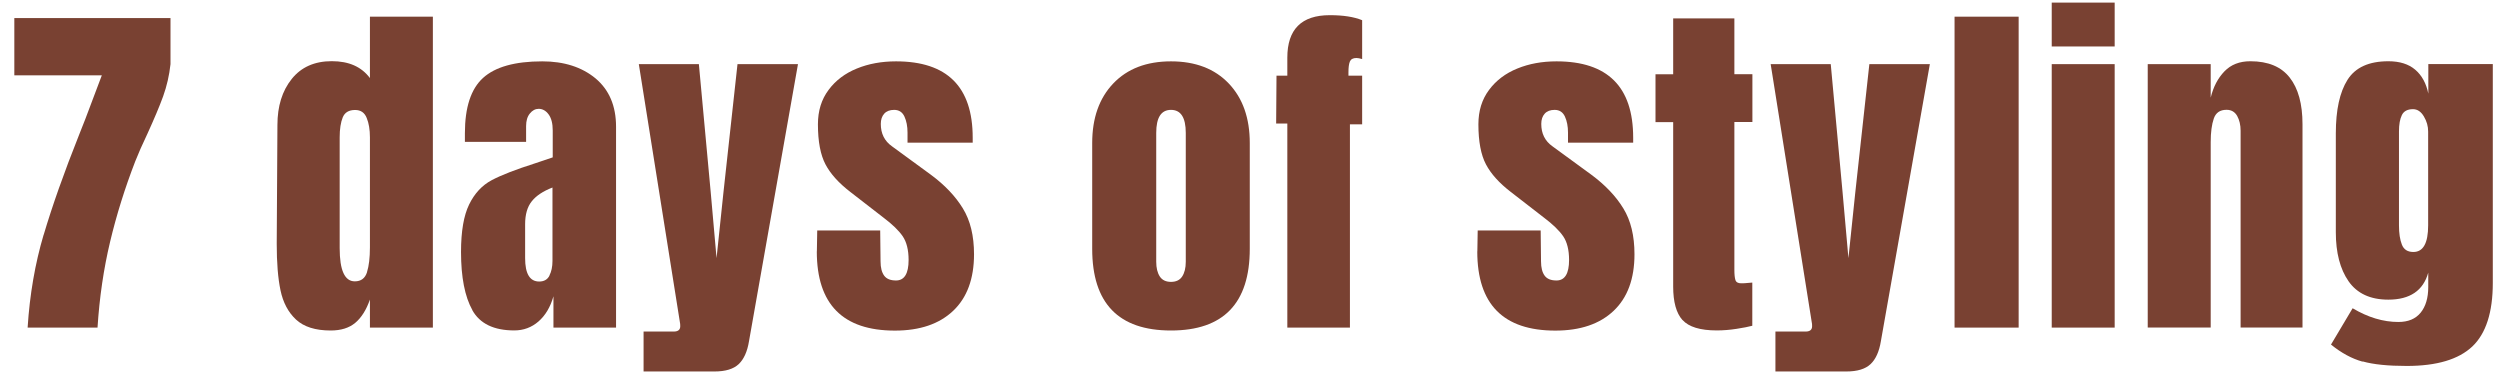 <svg width="100" height="15" viewBox="0 0 100 15" fill="none" xmlns="http://www.w3.org/2000/svg">
<g clip-path="url(#clip0_4036_1804)">
<path d="M1.748 9.39C2.089 8.24 2.561 6.903 3.166 5.387C3.359 4.909 3.496 4.547 3.584 4.308L4.073 3.013H0.573V0.723H6.82V2.566C6.771 3.017 6.672 3.446 6.525 3.854C6.377 4.262 6.166 4.758 5.899 5.345C5.688 5.788 5.526 6.158 5.41 6.453C4.998 7.519 4.661 8.592 4.404 9.671C4.147 10.751 3.978 11.894 3.901 13.104H1.105C1.189 11.778 1.404 10.54 1.745 9.39H1.748Z" fill="#794132"/>
<path d="M11.839 12.781C11.526 12.489 11.322 12.098 11.22 11.613C11.118 11.127 11.069 10.508 11.069 9.749L11.097 4.997C11.097 4.248 11.287 3.636 11.667 3.161C12.046 2.686 12.581 2.447 13.271 2.447C13.96 2.447 14.459 2.672 14.797 3.122V0.667H17.315V13.104H14.797V11.982C14.653 12.394 14.459 12.703 14.213 12.911C13.967 13.118 13.64 13.22 13.228 13.22C12.613 13.22 12.152 13.073 11.839 12.781ZM14.681 10.881C14.758 10.635 14.797 10.308 14.797 9.896V5.493C14.797 5.187 14.755 4.927 14.667 4.716C14.582 4.504 14.428 4.399 14.206 4.399C13.956 4.399 13.791 4.497 13.71 4.694C13.629 4.891 13.587 5.159 13.587 5.493V9.928C13.587 10.811 13.788 11.254 14.192 11.254C14.442 11.254 14.604 11.131 14.681 10.888V10.881Z" fill="#794132"/>
<path d="M18.895 12.404C18.592 11.863 18.441 11.085 18.441 10.079C18.441 9.253 18.55 8.62 18.765 8.18C18.979 7.74 19.282 7.413 19.665 7.209C20.048 7.005 20.636 6.777 21.42 6.527L22.109 6.295V5.215C22.109 4.937 22.053 4.723 21.944 4.575C21.835 4.427 21.701 4.353 21.547 4.353C21.413 4.353 21.293 4.417 21.195 4.54C21.093 4.663 21.044 4.832 21.044 5.043V5.676H18.596V5.331C18.596 4.293 18.838 3.555 19.324 3.115C19.809 2.676 20.597 2.454 21.691 2.454C22.563 2.454 23.274 2.683 23.822 3.136C24.367 3.594 24.642 4.237 24.642 5.071V13.104H22.138V11.852C22.015 12.285 21.814 12.619 21.54 12.858C21.265 13.097 20.942 13.217 20.569 13.217C19.753 13.217 19.194 12.946 18.891 12.404H18.895ZM21.976 11.022C22.057 10.864 22.099 10.67 22.099 10.438V7.501C21.726 7.645 21.448 7.828 21.272 8.05C21.093 8.272 21.005 8.578 21.005 8.971V10.326C21.005 10.948 21.191 11.261 21.568 11.261C21.761 11.261 21.898 11.184 21.979 11.025L21.976 11.022Z" fill="#794132"/>
<path d="M25.739 13.262H26.95C27.122 13.262 27.21 13.192 27.21 13.048C27.21 12.981 27.206 12.928 27.196 12.89L25.553 2.566H27.955L28.43 7.705L28.662 10.325L28.937 7.705L29.5 2.566H31.919L29.96 13.649C29.893 14.061 29.756 14.367 29.549 14.564C29.341 14.761 29.018 14.859 28.578 14.859H25.743V13.262H25.739Z" fill="#794132"/>
<path d="M32.675 10.051L32.689 9.218H35.208L35.222 10.456C35.222 10.706 35.271 10.895 35.366 11.025C35.461 11.156 35.619 11.219 35.841 11.219C36.175 11.219 36.344 10.945 36.344 10.399C36.344 9.995 36.263 9.678 36.108 9.45C35.95 9.221 35.697 8.975 35.352 8.715L34.012 7.677C33.551 7.322 33.22 6.956 33.02 6.576C32.819 6.196 32.717 5.662 32.717 4.972C32.717 4.434 32.858 3.977 33.143 3.597C33.424 3.217 33.804 2.932 34.272 2.742C34.743 2.549 35.264 2.454 35.841 2.454C37.884 2.454 38.908 3.47 38.908 5.507V5.707H36.301V5.303C36.301 5.053 36.259 4.839 36.178 4.663C36.097 4.487 35.96 4.395 35.767 4.395C35.594 4.395 35.461 4.445 35.369 4.547C35.278 4.649 35.232 4.782 35.232 4.958C35.232 5.342 35.38 5.641 35.679 5.852L37.233 6.988C37.789 7.399 38.218 7.849 38.514 8.335C38.813 8.82 38.961 9.432 38.961 10.171C38.961 11.149 38.683 11.905 38.127 12.432C37.571 12.96 36.794 13.224 35.795 13.224C33.713 13.224 32.672 12.169 32.672 10.058L32.675 10.051Z" fill="#794132"/>
<path d="M43.688 9.953V5.721C43.688 4.723 43.969 3.928 44.529 3.34C45.092 2.749 45.862 2.454 46.84 2.454C47.817 2.454 48.588 2.749 49.151 3.34C49.713 3.931 49.991 4.726 49.991 5.721V9.953C49.991 12.13 48.939 13.22 46.84 13.22C44.74 13.22 43.688 12.13 43.688 9.953ZM47.286 11.061C47.381 10.916 47.431 10.72 47.431 10.47V5.317C47.431 4.701 47.233 4.395 46.84 4.395C46.446 4.395 46.249 4.701 46.249 5.317V10.47C46.249 10.72 46.298 10.916 46.393 11.061C46.488 11.205 46.639 11.275 46.84 11.275C47.04 11.275 47.191 11.205 47.286 11.061Z" fill="#794132"/>
<path d="M51.493 4.941H51.046L51.06 3.027H51.493V2.306C51.493 1.174 52.059 0.607 53.192 0.607C53.73 0.607 54.159 0.674 54.486 0.808V2.362C54.391 2.334 54.314 2.32 54.254 2.32C54.12 2.32 54.033 2.369 53.994 2.464C53.955 2.559 53.938 2.704 53.938 2.897V3.027H54.486V4.972H53.997V13.104H51.493V4.941Z" fill="#794132"/>
<path d="M59.094 10.051L59.108 9.218H61.627L61.641 10.456C61.641 10.706 61.69 10.895 61.785 11.025C61.88 11.156 62.038 11.219 62.26 11.219C62.594 11.219 62.763 10.945 62.763 10.399C62.763 9.995 62.682 9.678 62.527 9.45C62.369 9.221 62.115 8.975 61.771 8.715L60.431 7.677C59.97 7.322 59.639 6.956 59.439 6.576C59.238 6.196 59.136 5.662 59.136 4.972C59.136 4.434 59.277 3.977 59.562 3.597C59.843 3.217 60.223 2.932 60.691 2.742C61.162 2.549 61.683 2.454 62.26 2.454C64.303 2.454 65.327 3.47 65.327 5.507V5.707H62.72V5.303C62.72 5.053 62.678 4.839 62.597 4.663C62.516 4.487 62.379 4.395 62.186 4.395C62.013 4.395 61.88 4.445 61.788 4.547C61.697 4.649 61.651 4.782 61.651 4.958C61.651 5.342 61.799 5.641 62.098 5.852L63.653 6.988C64.208 7.399 64.637 7.849 64.933 8.335C65.232 8.82 65.379 9.432 65.379 10.171C65.379 11.149 65.102 11.905 64.546 12.432C63.99 12.96 63.213 13.224 62.214 13.224C60.132 13.224 59.091 12.169 59.091 10.058L59.094 10.051Z" fill="#794132"/>
<path d="M67.299 12.802C67.05 12.524 66.927 12.077 66.927 11.462V4.884H66.22V2.971H66.927V0.737H69.375V2.967H70.096V4.881H69.375V10.797C69.375 10.98 69.389 11.113 69.417 11.201C69.445 11.289 69.522 11.332 69.646 11.332C69.74 11.332 69.832 11.328 69.92 11.317C70.004 11.307 70.064 11.303 70.092 11.303V13.03C69.948 13.069 69.74 13.111 69.466 13.153C69.192 13.196 68.928 13.217 68.668 13.217C68.007 13.217 67.549 13.076 67.299 12.798V12.802Z" fill="#794132"/>
<path d="M71.014 13.262H72.224C72.396 13.262 72.484 13.192 72.484 13.048C72.484 12.981 72.481 12.928 72.47 12.89L70.827 2.566H73.23L73.704 7.705L73.937 10.325L74.211 7.705L74.774 2.566H77.194L75.235 13.649C75.168 14.061 75.031 14.367 74.823 14.564C74.615 14.761 74.292 14.859 73.852 14.859H71.017V13.262H71.014Z" fill="#794132"/>
<path d="M78.182 13.104V0.667H80.746V13.104H78.182Z" fill="#794132"/>
<path d="M82.069 1.859V0.104H84.587V1.859H82.069ZM82.069 13.101V2.566H84.587V13.104H82.069V13.101Z" fill="#794132"/>
<path d="M85.909 2.566H88.428V3.906C88.533 3.474 88.716 3.126 88.977 2.855C89.237 2.584 89.582 2.45 90.014 2.45C90.725 2.45 91.249 2.668 91.59 3.105C91.931 3.541 92.1 4.163 92.1 4.969V13.101H89.624V5.229C89.624 4.997 89.578 4.803 89.487 4.638C89.395 4.476 89.254 4.392 89.061 4.392C88.801 4.392 88.632 4.508 88.551 4.744C88.47 4.979 88.428 5.292 88.428 5.686V13.101H85.909V2.566Z" fill="#794132"/>
<path d="M94.499 14.465C94.073 14.346 93.651 14.117 93.24 13.783L94.105 12.33C94.721 12.696 95.329 12.879 95.934 12.879C96.328 12.879 96.623 12.756 96.827 12.506C97.028 12.257 97.13 11.915 97.13 11.483V10.906C96.929 11.627 96.395 11.986 95.533 11.986C94.812 11.986 94.284 11.739 93.943 11.251C93.602 10.762 93.433 10.107 93.433 9.291V5.331C93.433 4.399 93.588 3.688 93.901 3.192C94.214 2.697 94.756 2.45 95.537 2.45C95.987 2.45 96.346 2.563 96.609 2.788C96.873 3.013 97.049 3.333 97.133 3.745V2.563H99.712V11.314C99.712 12.496 99.437 13.343 98.892 13.86C98.343 14.377 97.471 14.638 96.272 14.638C95.522 14.638 94.935 14.578 94.51 14.458L94.499 14.465ZM97.126 9.017V5.261C97.126 5.05 97.07 4.849 96.954 4.656C96.838 4.462 96.694 4.367 96.521 4.367C96.3 4.367 96.152 4.445 96.075 4.603C95.997 4.761 95.959 4.979 95.959 5.257V9.014C95.959 9.33 95.997 9.587 96.075 9.784C96.152 9.981 96.303 10.079 96.535 10.079C96.929 10.079 97.126 9.724 97.126 9.014V9.017Z" fill="#794132"/>
</g>
<defs>
<clipPath id="clip0_4036_1804">
<rect width="100" height="14.791" fill="white" transform="translate(0 0.104)"/>
</clipPath>
</defs>
</svg>
